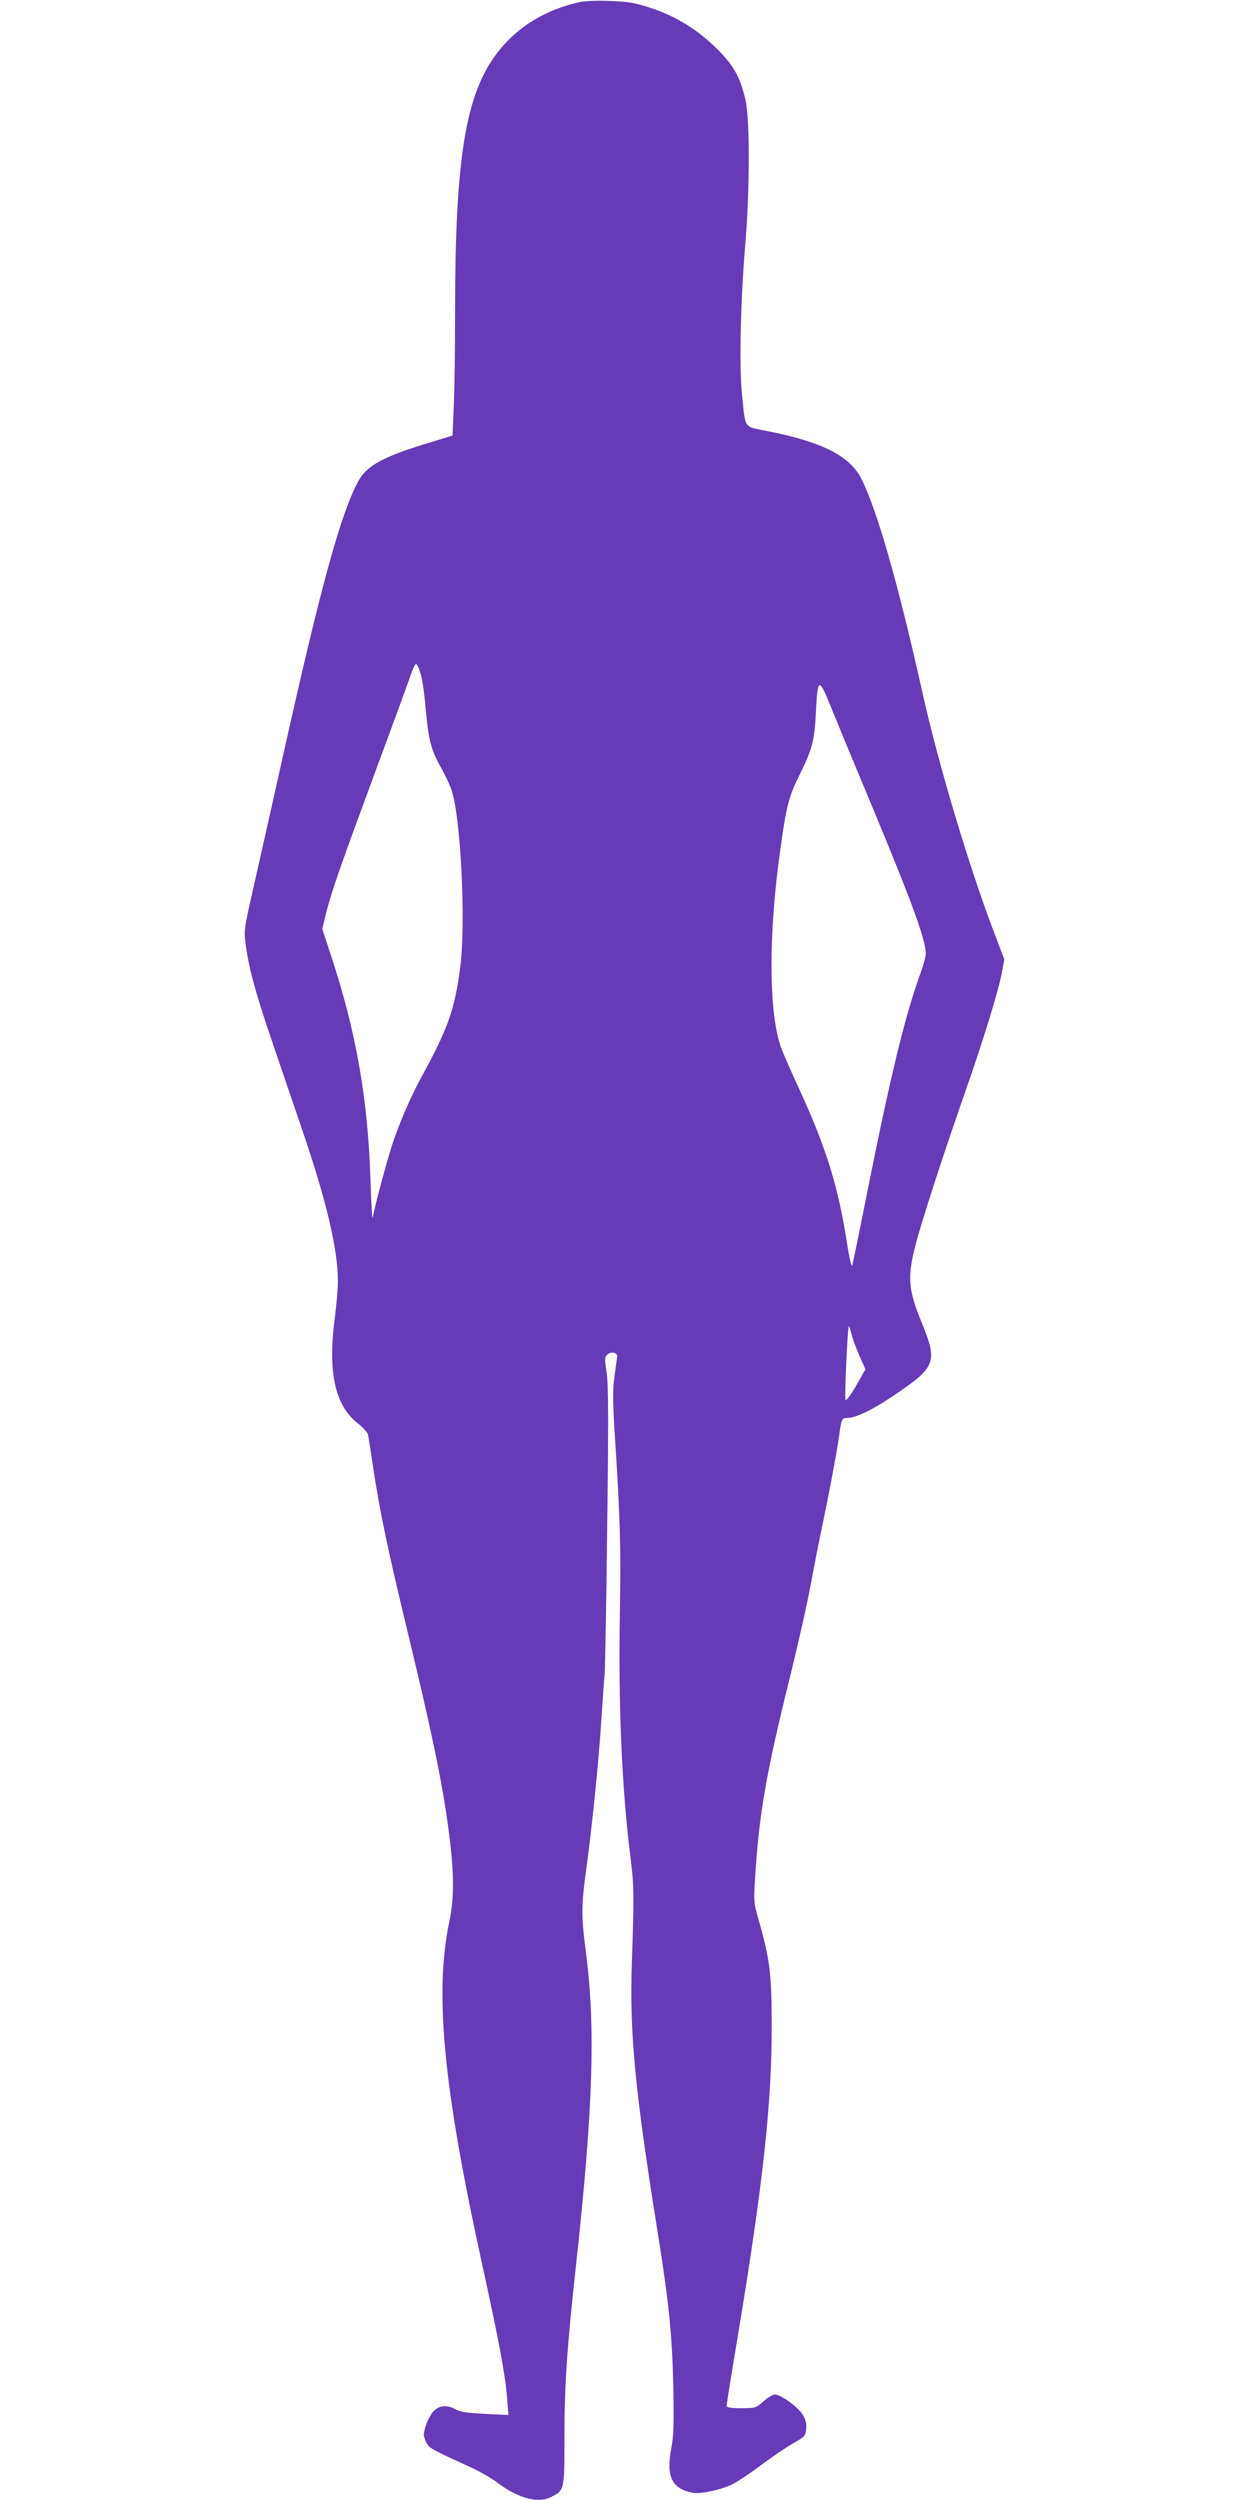 <?xml version="1.0" standalone="no"?>
<!DOCTYPE svg PUBLIC "-//W3C//DTD SVG 20010904//EN"
 "http://www.w3.org/TR/2001/REC-SVG-20010904/DTD/svg10.dtd">
<svg version="1.0" xmlns="http://www.w3.org/2000/svg"
 width="640pt" height="1280pt" viewBox="0 0 640 1280"
 preserveAspectRatio="xMidYMid meet">
<g transform="translate(0,1280) scale(0.1,-0.1)"
fill="#673ab7" stroke="none">
<path d="M2971 12790 c-177 -38 -326 -129 -427 -263 -161 -212 -214 -540 -214
-1322 0 -192 -3 -414 -7 -493 l-6 -142 -101 -31 c-255 -76 -339 -122 -384
-207 -89 -168 -191 -539 -382 -1397 -60 -269 -130 -582 -156 -695 -45 -200
-46 -207 -35 -285 17 -118 51 -245 130 -475 38 -113 108 -317 155 -455 127
-371 186 -620 186 -786 0 -36 -7 -117 -15 -180 -38 -278 -1 -454 115 -545 27
-21 52 -48 54 -59 3 -11 14 -85 26 -165 33 -220 72 -409 170 -816 143 -592
194 -846 225 -1109 20 -176 19 -293 -5 -406 -76 -366 -30 -848 169 -1754 86
-393 118 -564 127 -680 l7 -90 -119 6 c-84 4 -128 10 -149 22 -48 27 -89 22
-119 -13 -23 -28 -46 -86 -46 -118 0 -7 6 -25 14 -40 14 -27 24 -32 231 -127
44 -20 102 -54 130 -75 107 -81 208 -109 276 -75 69 35 69 33 69 305 0 268 13
461 59 880 87 796 101 1213 52 1595 -26 204 -26 241 4 460 29 218 61 531 75
755 6 91 13 190 16 220 2 30 9 373 13 761 7 536 6 724 -3 782 -11 69 -11 79 4
92 18 16 50 11 50 -9 -1 -6 -6 -49 -13 -96 -10 -68 -10 -124 -1 -280 30 -460
33 -588 28 -930 -9 -478 10 -910 54 -1260 18 -143 19 -184 7 -543 -12 -358 16
-649 130 -1362 59 -369 76 -533 82 -790 4 -205 3 -265 -11 -335 -26 -140 5
-203 110 -223 40 -8 150 16 205 44 24 12 89 55 145 97 55 41 129 92 165 112
60 34 64 38 67 76 2 28 -4 49 -20 74 -27 40 -111 100 -140 100 -12 0 -38 -16
-59 -35 -37 -33 -42 -35 -114 -35 -50 0 -75 4 -75 11 0 7 29 188 65 403 123
749 167 1151 166 1546 0 264 -9 340 -68 544 -25 88 -25 91 -14 255 20 294 57
504 171 966 44 176 93 395 110 487 17 92 44 232 61 310 31 147 73 369 84 448
13 95 15 100 41 100 45 0 125 38 237 113 219 147 229 172 147 373 -69 168 -75
232 -35 390 28 114 141 462 264 814 89 255 166 507 181 593 l12 65 -60 158
c-124 329 -279 848 -357 1199 -126 565 -234 944 -315 1104 -58 115 -197 187
-472 242 -135 27 -120 7 -139 190 -15 140 -7 486 17 769 23 276 24 638 1 738
-27 117 -61 178 -146 262 -98 97 -207 165 -335 208 -85 28 -119 34 -211 37
-60 3 -130 0 -154 -5z m-818 -3437 c9 -27 20 -106 26 -178 14 -157 27 -212 74
-296 20 -35 45 -87 56 -115 49 -127 78 -685 47 -919 -28 -213 -62 -311 -199
-561 -54 -99 -109 -225 -148 -342 -25 -74 -89 -312 -101 -377 -2 -11 -7 75
-11 190 -13 417 -73 761 -202 1152 l-45 137 21 86 c29 113 71 233 258 739 87
235 166 450 175 479 10 28 21 52 26 52 5 0 15 -21 23 -47z m2325 -713 c191
-459 262 -654 262 -722 0 -15 -13 -64 -30 -109 -76 -210 -151 -518 -270 -1114
-39 -198 -74 -367 -77 -375 -3 -8 -14 37 -24 100 -46 304 -108 504 -256 824
-36 77 -74 165 -85 195 -63 182 -64 581 -2 1016 30 218 43 266 94 370 68 137
80 181 87 320 10 196 13 196 92 -1 38 -93 132 -320 209 -504z m-118 -2672 c6
-24 24 -74 41 -111 l30 -68 -48 -84 c-28 -49 -51 -79 -54 -72 -6 11 11 377 17
377 2 0 8 -19 14 -42z"/>
</g>
</svg>
